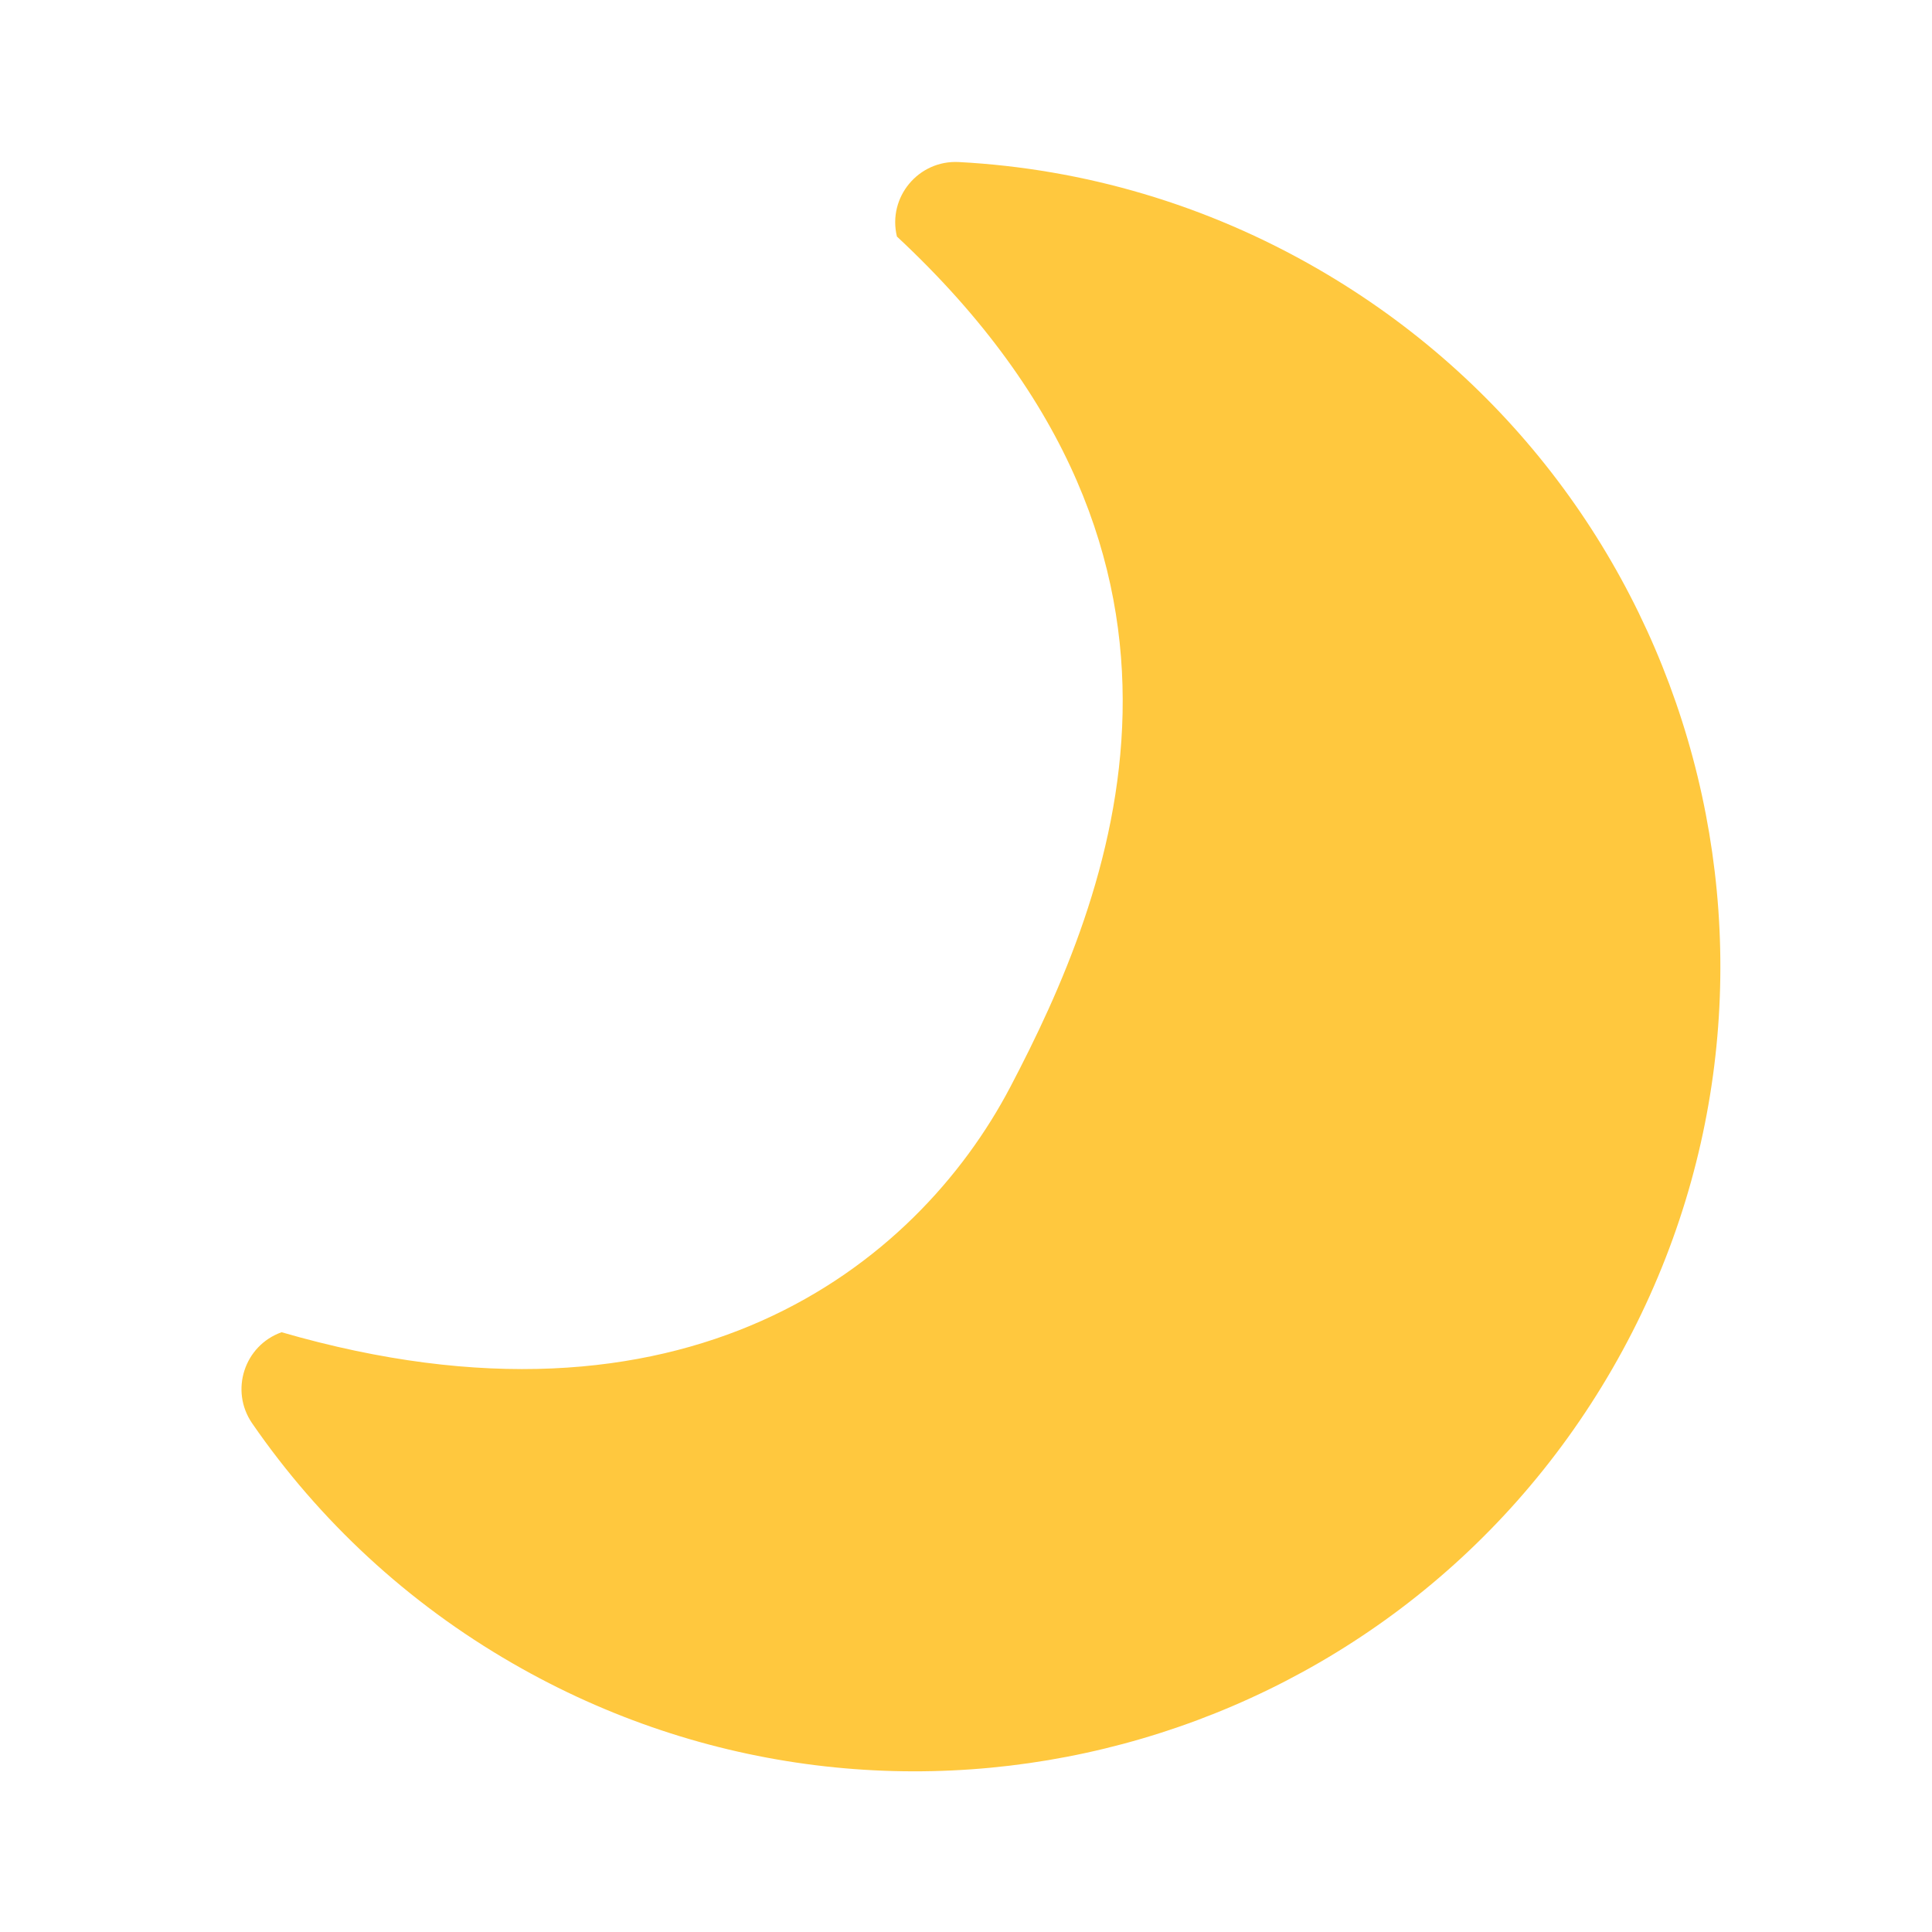 <svg width="16" height="16" viewBox="0 0 16 16" fill="none" xmlns="http://www.w3.org/2000/svg">
<path d="M13.353 11.335C11.512 14.524 7.434 15.616 4.245 13.775C3.376 13.274 2.645 12.595 2.088 11.787C1.902 11.516 2.023 11.143 2.332 11.033C5.669 12 7.587 10.49 8.368 9C9.19 7.432 10.336 4.667 7.428 1.959C7.349 1.634 7.606 1.324 7.941 1.342C8.979 1.397 9.993 1.695 10.912 2.226C14.102 4.068 15.194 8.145 13.353 11.335Z" fill="#FFC83E"/>
</svg>
